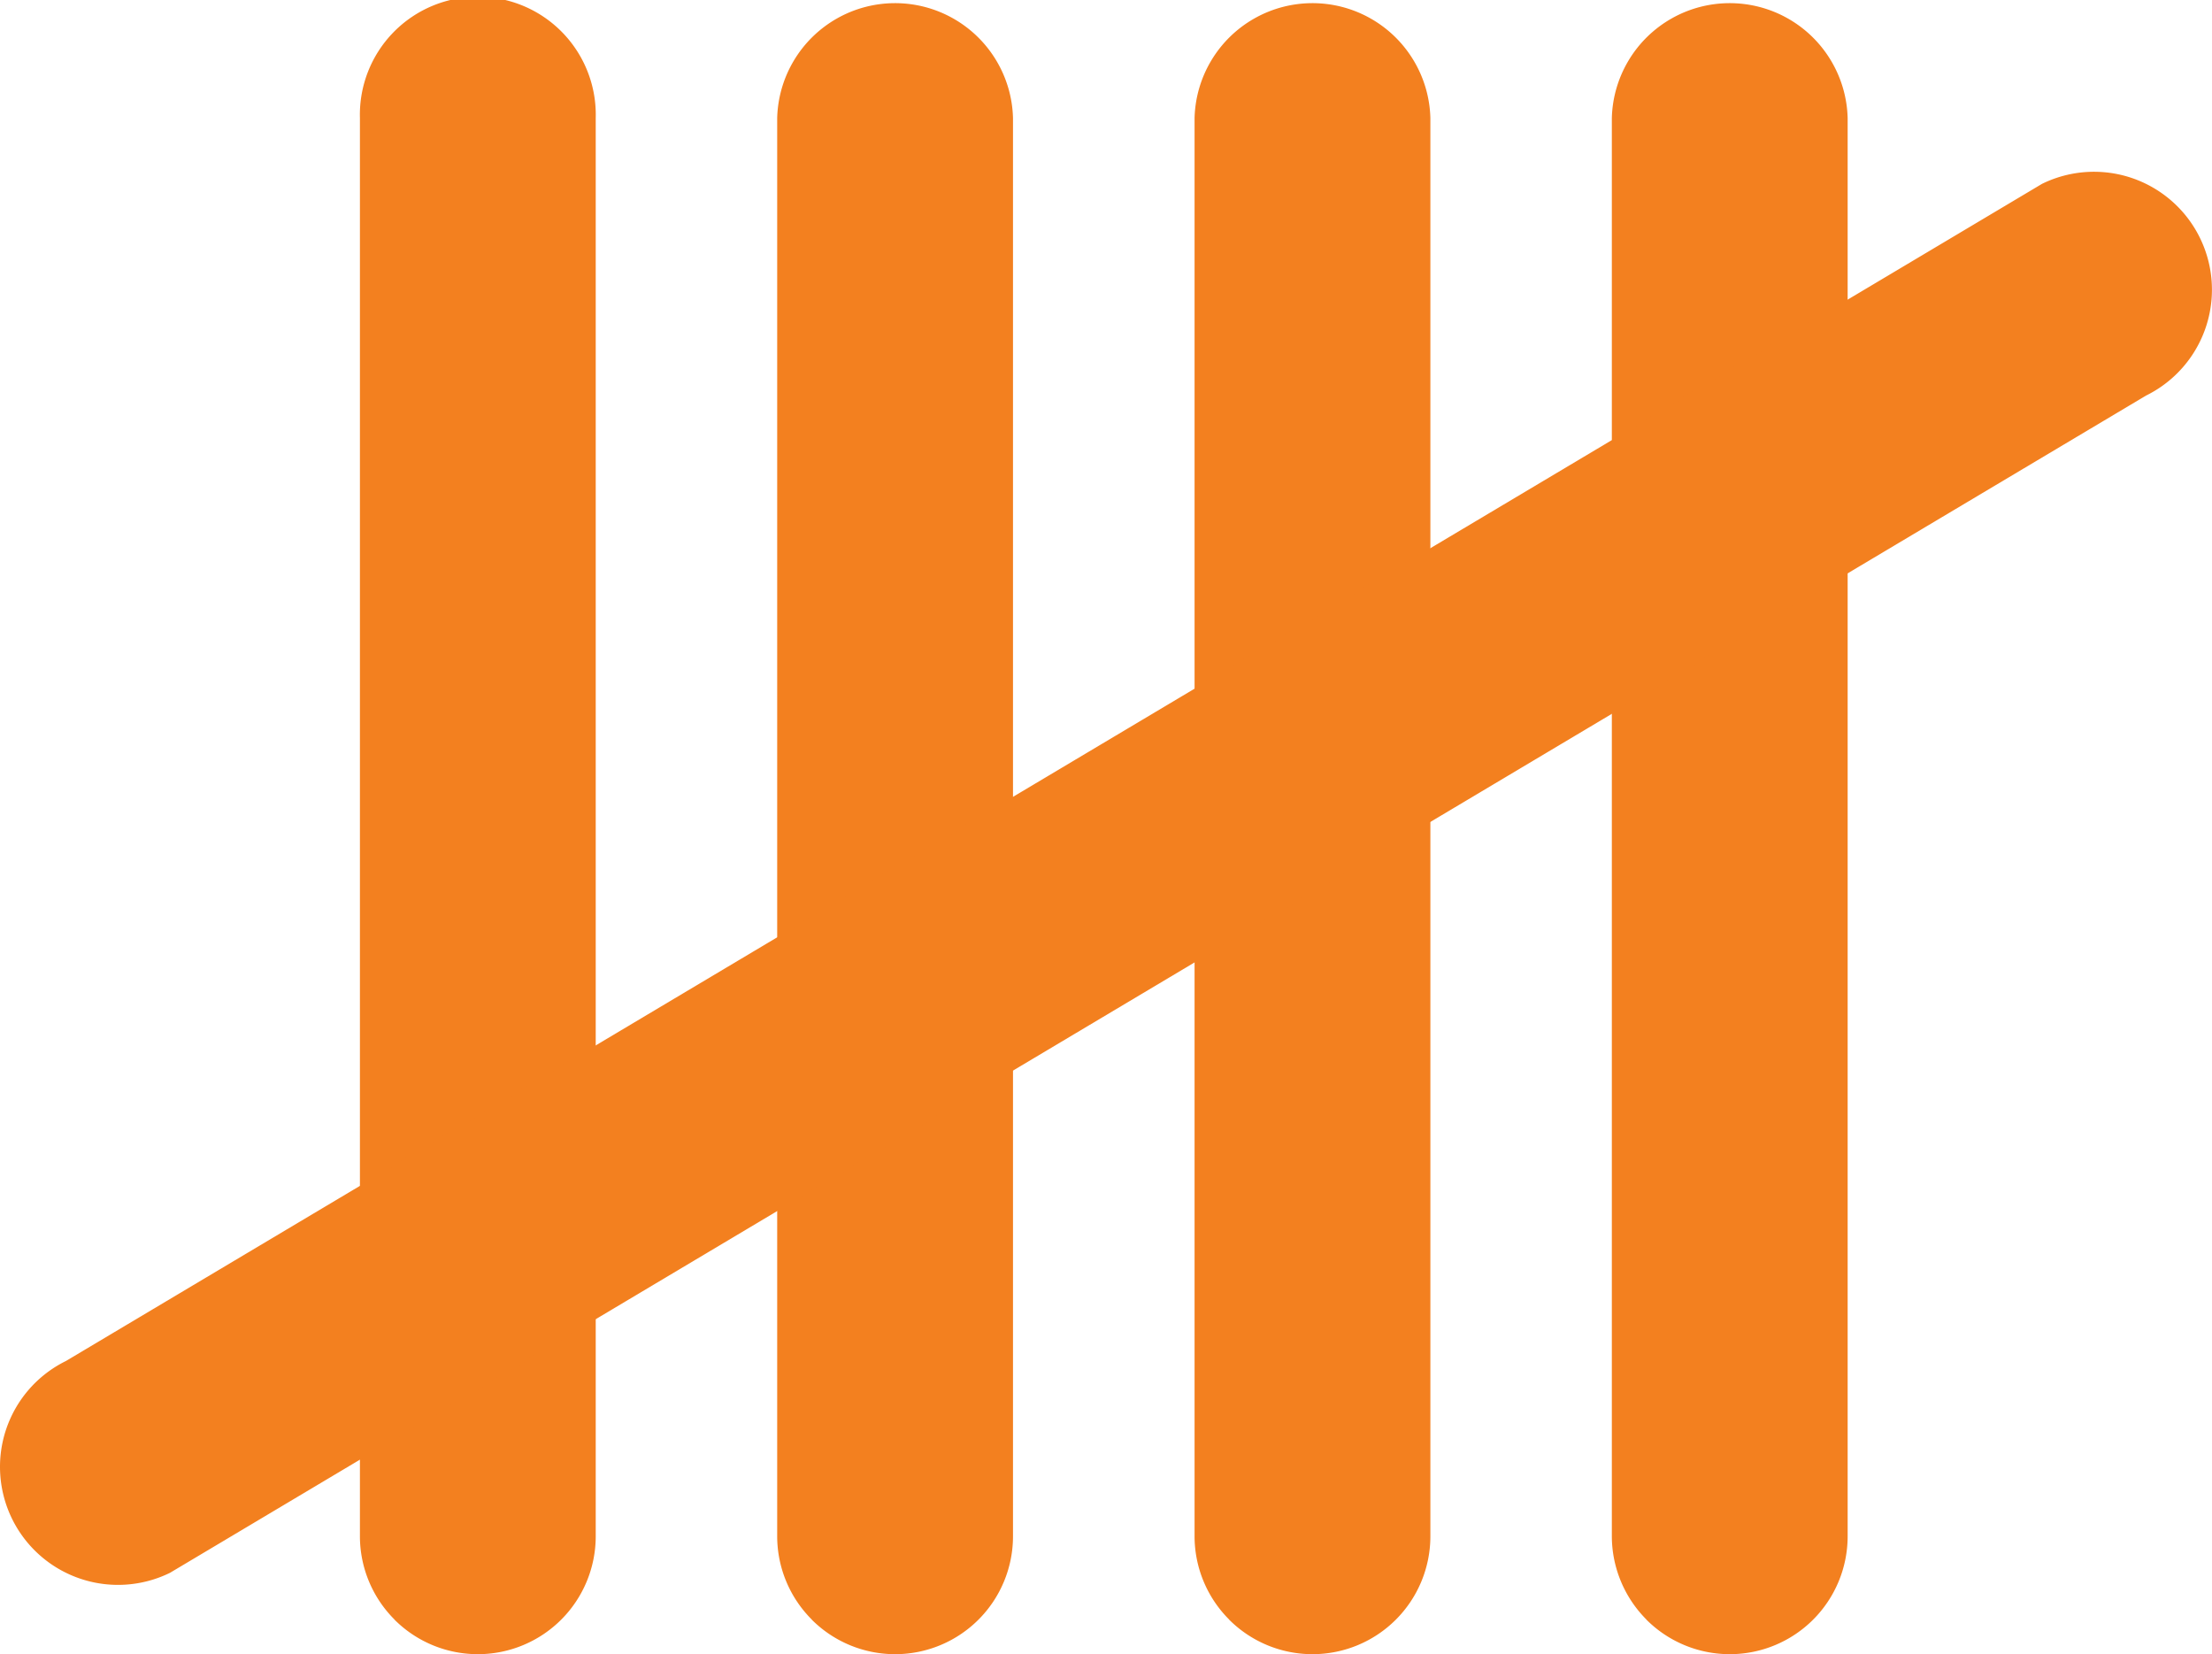 <svg xmlns="http://www.w3.org/2000/svg" xmlns:xlink="http://www.w3.org/1999/xlink" width="102.248" height="76.445" viewBox="0 0 102.248 76.445">
  <defs>
    <clipPath id="clip-path">
      <rect id="Rectangle_28" data-name="Rectangle 28" width="102.248" height="76.445" fill="none"/>
    </clipPath>
  </defs>
  <g id="Group_41" data-name="Group 41" transform="translate(0 0)">
    <g id="Group_41-2" data-name="Group 41" transform="translate(0 0)" clip-path="url(#clip-path)">
      <path id="Path_55" data-name="Path 55" d="M14.362,74.852A5.449,5.449,0,0,0,23.667,71V5.452a5.452,5.452,0,0,0-10.9,0v65.54a5.469,5.469,0,0,0,1.6,3.859" transform="translate(61.739 -0.002)" fill="#f3801f"/>
      <path id="Path_56" data-name="Path 56" d="M11.058,74.852A5.449,5.449,0,0,0,20.363,71V5.452a5.452,5.452,0,0,0-10.9,0v65.54a5.445,5.445,0,0,0,1.6,3.859" transform="translate(45.755 -0.002)" fill="#f3801f"/>
      <path id="Path_57" data-name="Path 57" d="M7.753,74.852A5.449,5.449,0,0,0,17.058,71V5.452a5.452,5.452,0,0,0-10.9,0v65.54a5.445,5.445,0,0,0,1.6,3.859" transform="translate(29.767 -0.002)" fill="#f3801f"/>
      <path id="Path_58" data-name="Path 58" d="M4.449,74.852A5.449,5.449,0,0,0,13.754,71V5.452a5.452,5.452,0,1,0-10.9,0v65.54a5.445,5.445,0,0,0,1.6,3.859" transform="translate(13.783 -0.002)" fill="#f3801f"/>
      <path id="Path_59" data-name="Path 59" d="M.292,59.458a5.455,5.455,0,0,0,7.566,6.655L99.2,11.706a5.451,5.451,0,1,0-4.81-9.784L3.048,56.324A5.452,5.452,0,0,0,.292,59.458" transform="translate(-0.001 6.576)" fill="#f3801f"/>
    </g>
  </g>
</svg>